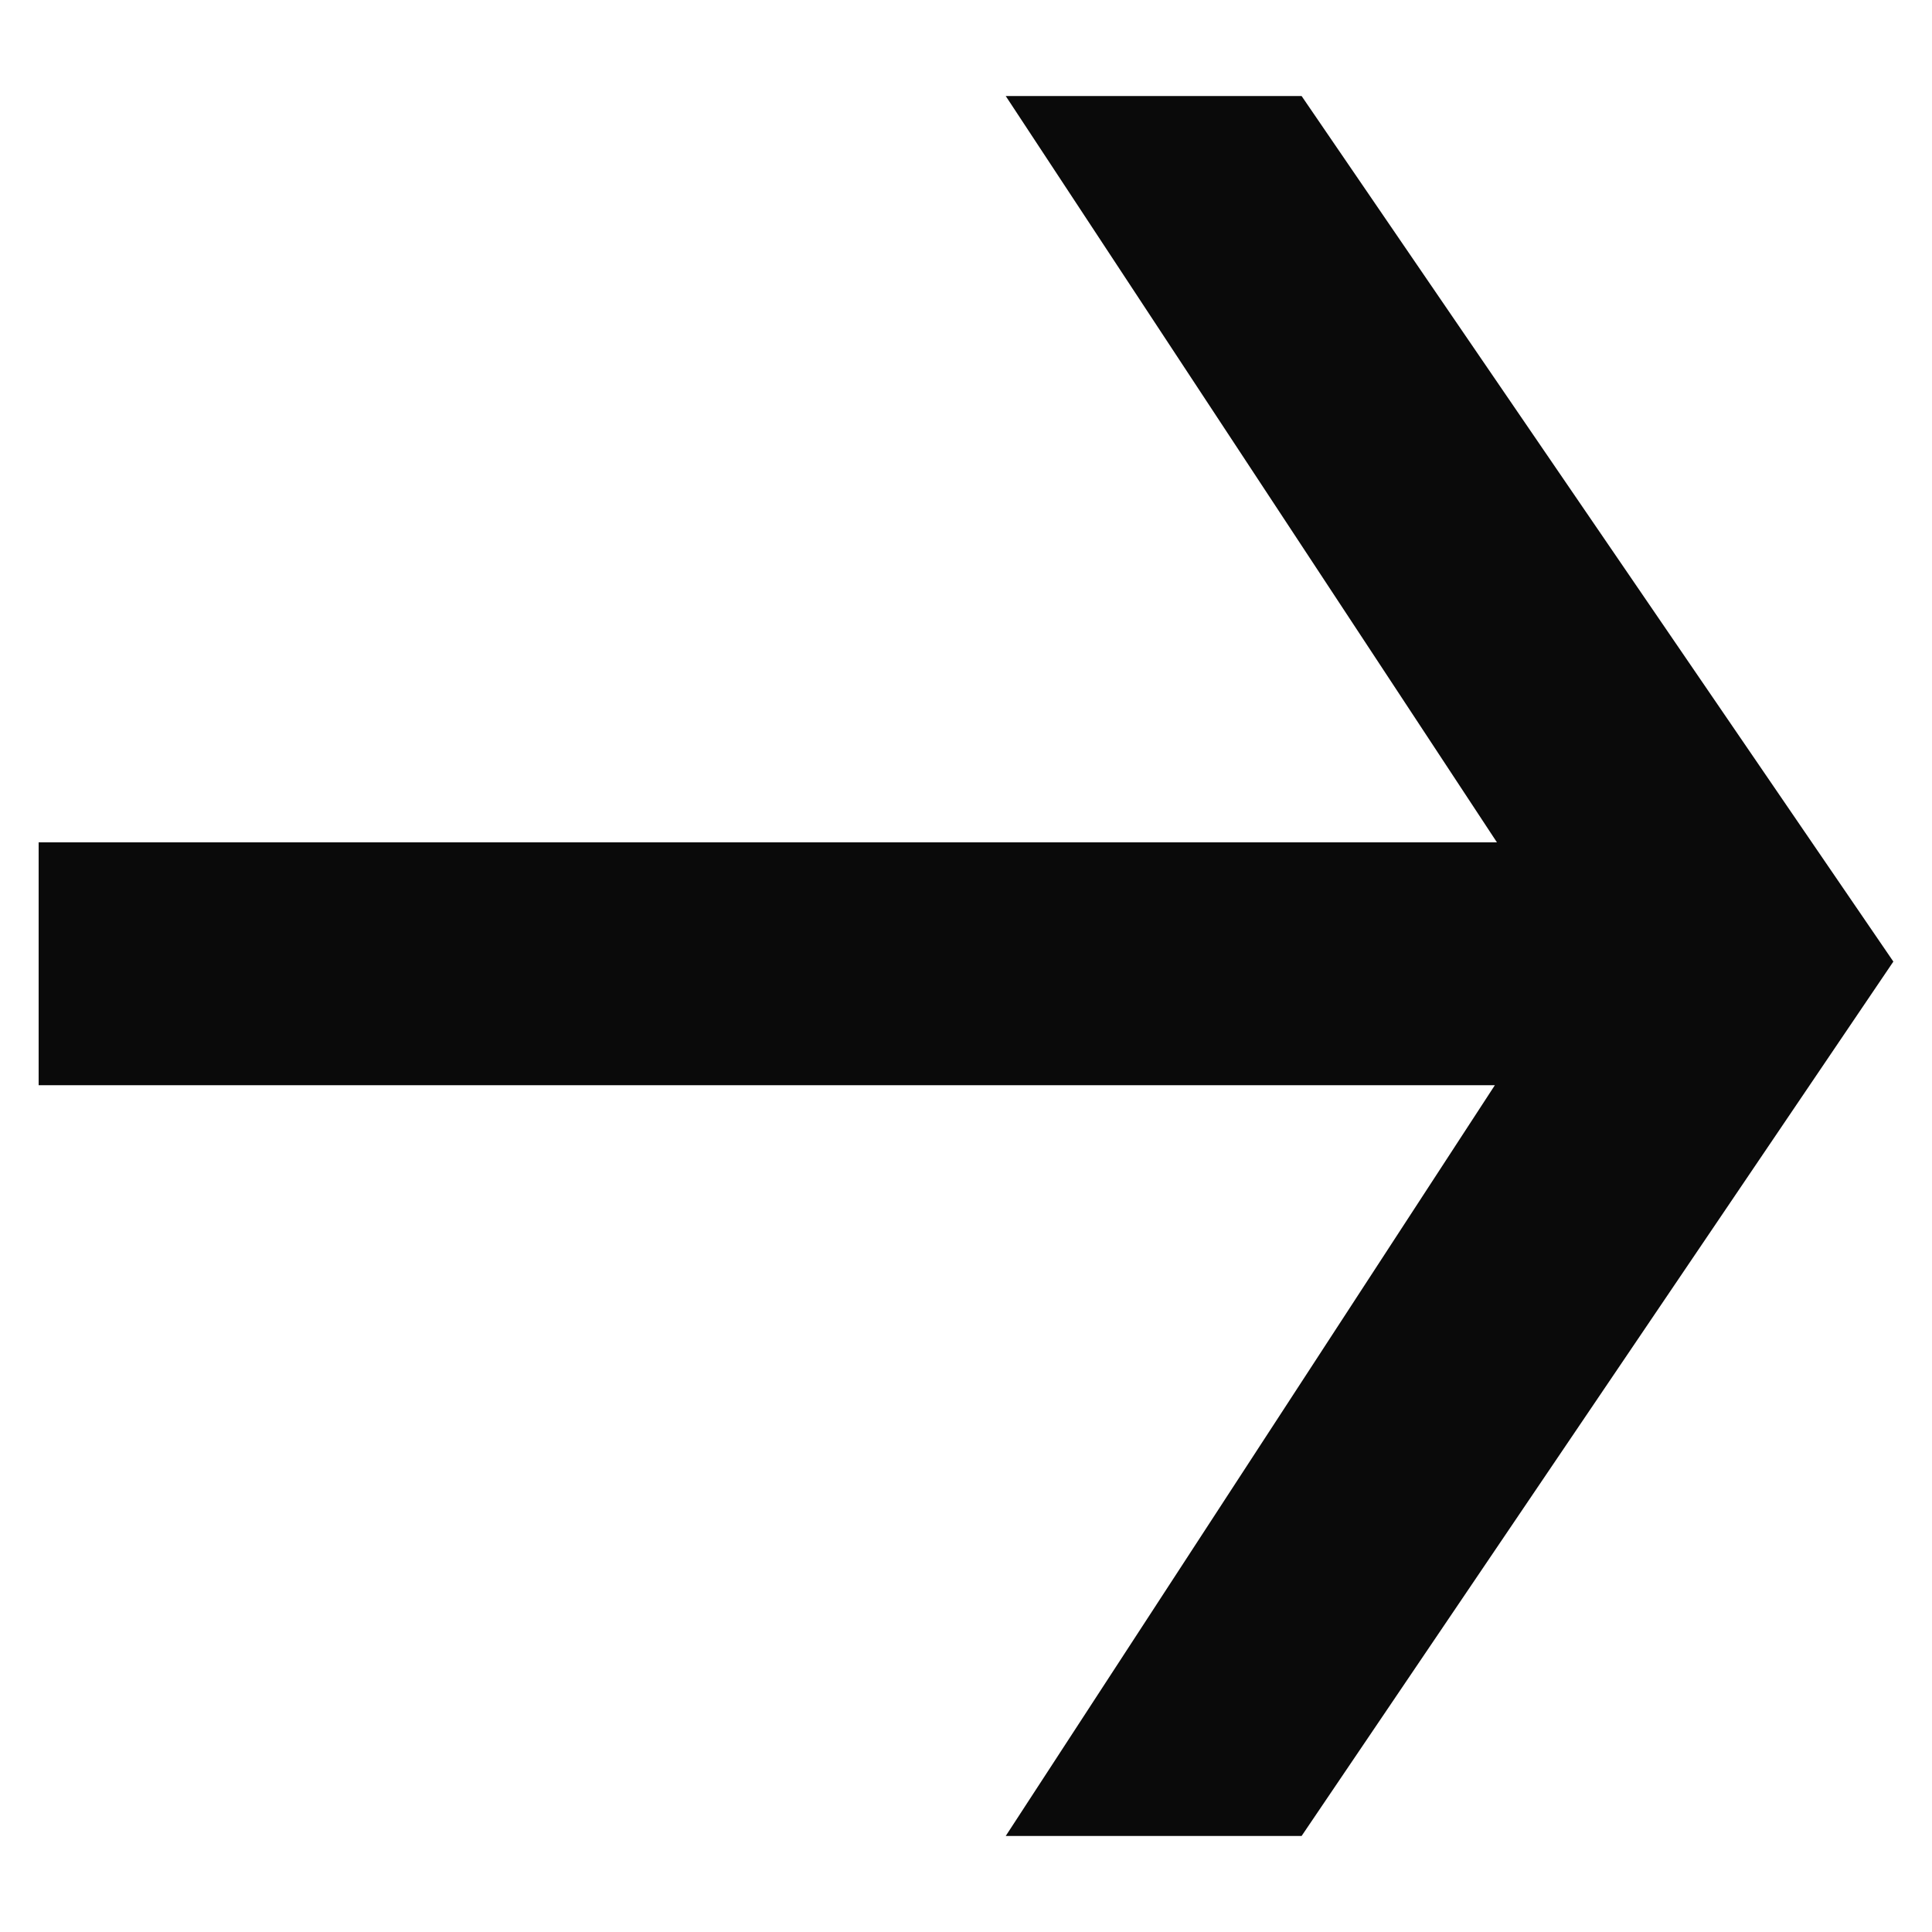 <?xml version="1.0" encoding="UTF-8"?> <svg xmlns="http://www.w3.org/2000/svg" width="14" height="14" viewBox="0 0 14 14" fill="none"><path d="M9.432 0.696L13.72 6.968L9.432 13.304H7.288L11.416 6.968L7.288 0.696H9.432ZM11.896 6.104V7.864H0.28V6.104H11.896Z" fill="#0A0A0A"></path></svg> 